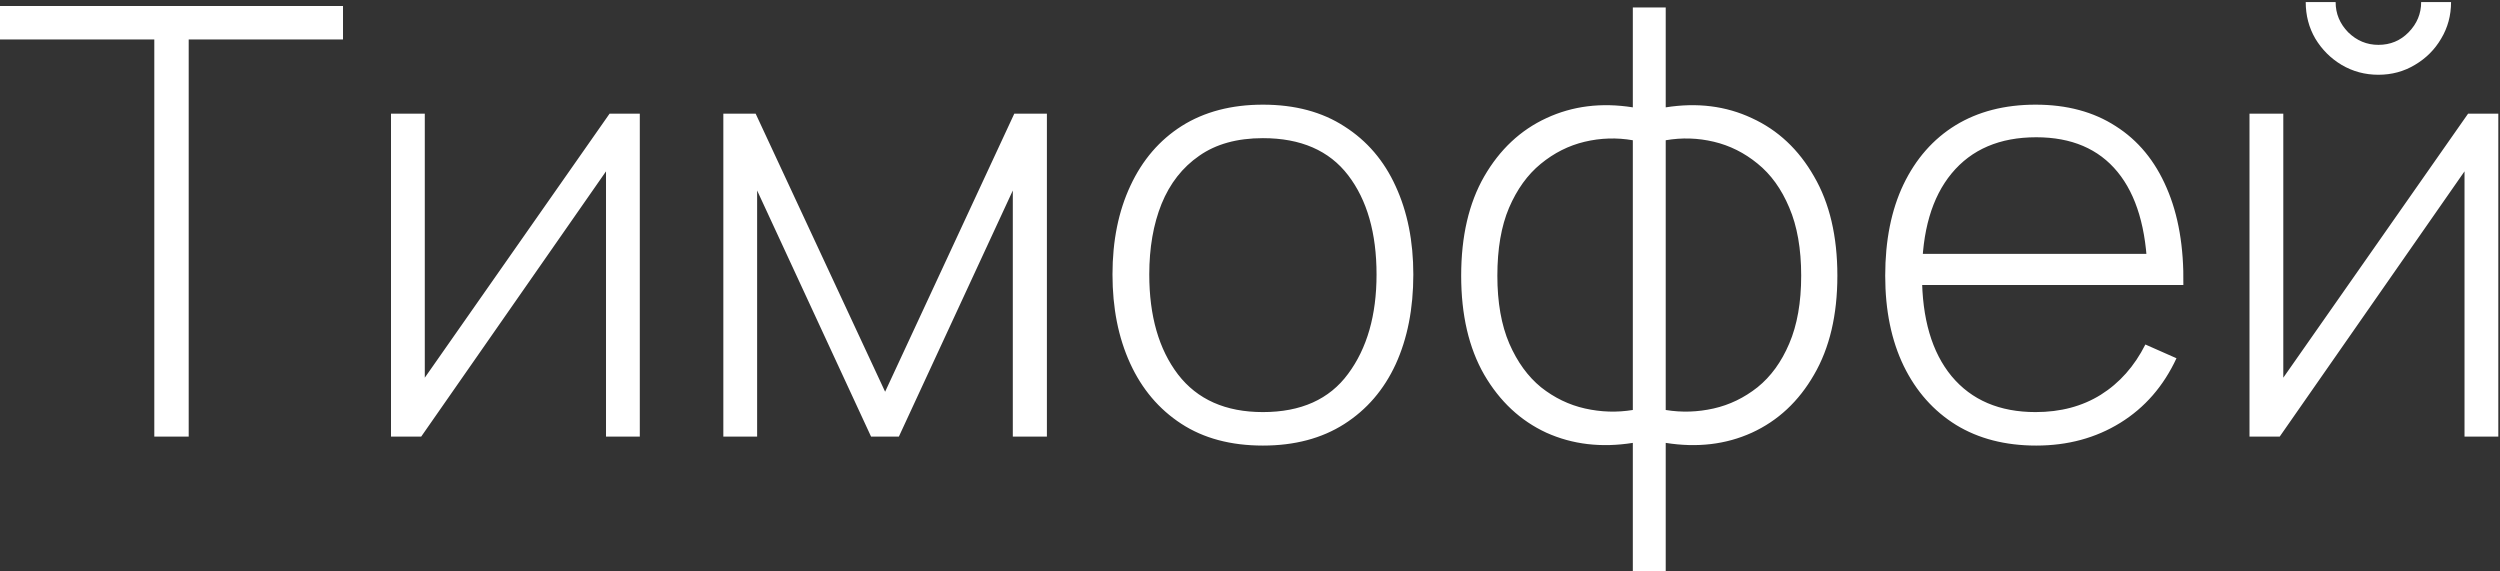 <?xml version="1.0" encoding="UTF-8"?> <svg xmlns="http://www.w3.org/2000/svg" width="836" height="191" viewBox="0 0 836 191" fill="none"><rect x="0" y="0" width="836" height="191" fill="#333333" stroke="none"/> <path d="M51.6 146V13.2H1.41561e-07V2H114.7V13.2H63.1V146H51.6ZM213.95 38V146H202.65V57.3L140.85 146H130.75V38H142.05V126.3L203.85 38H213.95ZM241.883 146V38H252.683L295.983 131L339.183 38H350.083V146H338.683V63.7L300.583 146H291.283L253.183 63.7V146H241.883ZM422.316 149C411.582 149 402.482 146.567 395.016 141.7C387.549 136.833 381.849 130.1 377.916 121.5C373.982 112.9 372.016 103 372.016 91.8C372.016 80.533 374.016 70.633 378.016 62.1C382.016 53.5 387.749 46.833 395.216 42.1C402.749 37.367 411.782 35 422.316 35C433.049 35 442.149 37.433 449.616 42.3C457.149 47.1 462.849 53.767 466.716 62.3C470.649 70.833 472.616 80.667 472.616 91.8C472.616 103.2 470.649 113.2 466.716 121.8C462.782 130.333 457.049 137 449.516 141.8C441.982 146.6 432.916 149 422.316 149ZM422.316 137.8C435.049 137.8 444.549 133.533 450.816 125C457.149 116.467 460.316 105.4 460.316 91.8C460.316 77.933 457.149 66.867 450.816 58.6C444.482 50.333 434.982 46.2 422.316 46.2C413.716 46.2 406.616 48.167 401.016 52.1C395.416 55.967 391.216 61.333 388.416 68.2C385.682 75 384.316 82.867 384.316 91.8C384.316 105.667 387.516 116.8 393.916 125.2C400.382 133.6 409.849 137.8 422.316 137.8ZM546.017 191V148.1C535.484 149.767 525.851 148.633 517.117 144.7C508.451 140.7 501.517 134.233 496.317 125.3C491.184 116.367 488.617 105.333 488.617 92.2C488.617 79 491.184 67.933 496.317 59C501.517 50 508.451 43.5 517.117 39.5C525.851 35.433 535.484 34.233 546.017 35.9V2.5H557.017V35.9C567.551 34.233 577.151 35.433 585.817 39.5C594.551 43.5 601.484 50 606.617 59C611.817 67.933 614.417 79 614.417 92.2C614.417 105.333 611.817 116.367 606.617 125.3C601.484 134.233 594.551 140.7 585.817 144.7C577.151 148.633 567.551 149.767 557.017 148.1V191H546.017ZM546.017 137.1V46.9C540.617 45.967 535.251 46.133 529.917 47.4C524.584 48.667 519.684 51.133 515.217 54.8C510.817 58.4 507.284 63.3 504.617 69.5C502.017 75.633 500.717 83.2 500.717 92.2C500.717 101.133 502.051 108.7 504.717 114.9C507.384 121.033 510.917 125.9 515.317 129.5C519.784 133.033 524.684 135.4 530.017 136.6C535.351 137.8 540.684 137.967 546.017 137.1ZM557.017 137.1C562.351 137.967 567.684 137.8 573.017 136.6C578.351 135.4 583.251 133.033 587.717 129.5C592.184 125.9 595.717 121.033 598.317 114.9C600.984 108.7 602.317 101.133 602.317 92.2C602.317 83.2 600.984 75.6 598.317 69.4C595.717 63.2 592.184 58.3 587.717 54.7C583.317 51.1 578.451 48.667 573.117 47.4C567.784 46.133 562.417 45.967 557.017 46.9V137.1ZM680.914 149C670.581 149 661.647 146.7 654.114 142.1C646.581 137.433 640.747 130.867 636.614 122.4C632.481 113.867 630.414 103.8 630.414 92.2C630.414 80.4 632.447 70.233 636.514 61.7C640.647 53.1 646.447 46.5 653.914 41.9C661.447 37.3 670.381 35 680.714 35C691.181 35 700.114 37.4 707.514 42.2C714.981 46.933 720.647 53.8 724.514 62.8C728.447 71.8 730.314 82.633 730.114 95.3H718.114V91.3C717.781 76.5 714.447 65.233 708.114 57.5C701.781 49.767 692.714 45.9 680.914 45.9C668.714 45.9 659.281 49.933 652.614 58C646.014 66 642.714 77.333 642.714 92C642.714 106.533 646.014 117.8 652.614 125.8C659.281 133.8 668.647 137.8 680.714 137.8C689.047 137.8 696.314 135.867 702.514 132C708.781 128.067 713.747 122.467 717.414 115.2L727.814 119.8C723.481 129.133 717.214 136.333 709.014 141.4C700.814 146.467 691.447 149 680.914 149ZM638.314 95.3V84.9H723.614V95.3H638.314ZM795.334 25C790.868 25 786.768 23.9 783.034 21.7C779.368 19.5 776.434 16.567 774.234 12.9C772.101 9.233 771.034 5.167 771.034 0.7H781.034C781.034 4.567 782.434 7.933 785.234 10.8C788.101 13.6 791.468 15 795.334 15C799.334 15 802.701 13.6 805.434 10.8C808.234 7.933 809.634 4.567 809.634 0.7H819.634C819.634 5.167 818.534 9.233 816.334 12.9C814.201 16.567 811.268 19.5 807.534 21.7C803.868 23.9 799.801 25 795.334 25ZM835.434 38V146H824.134V57.3L762.334 146H752.234V38H763.534V126.3L825.334 38H835.434Z" fill="white"></path> </svg> 